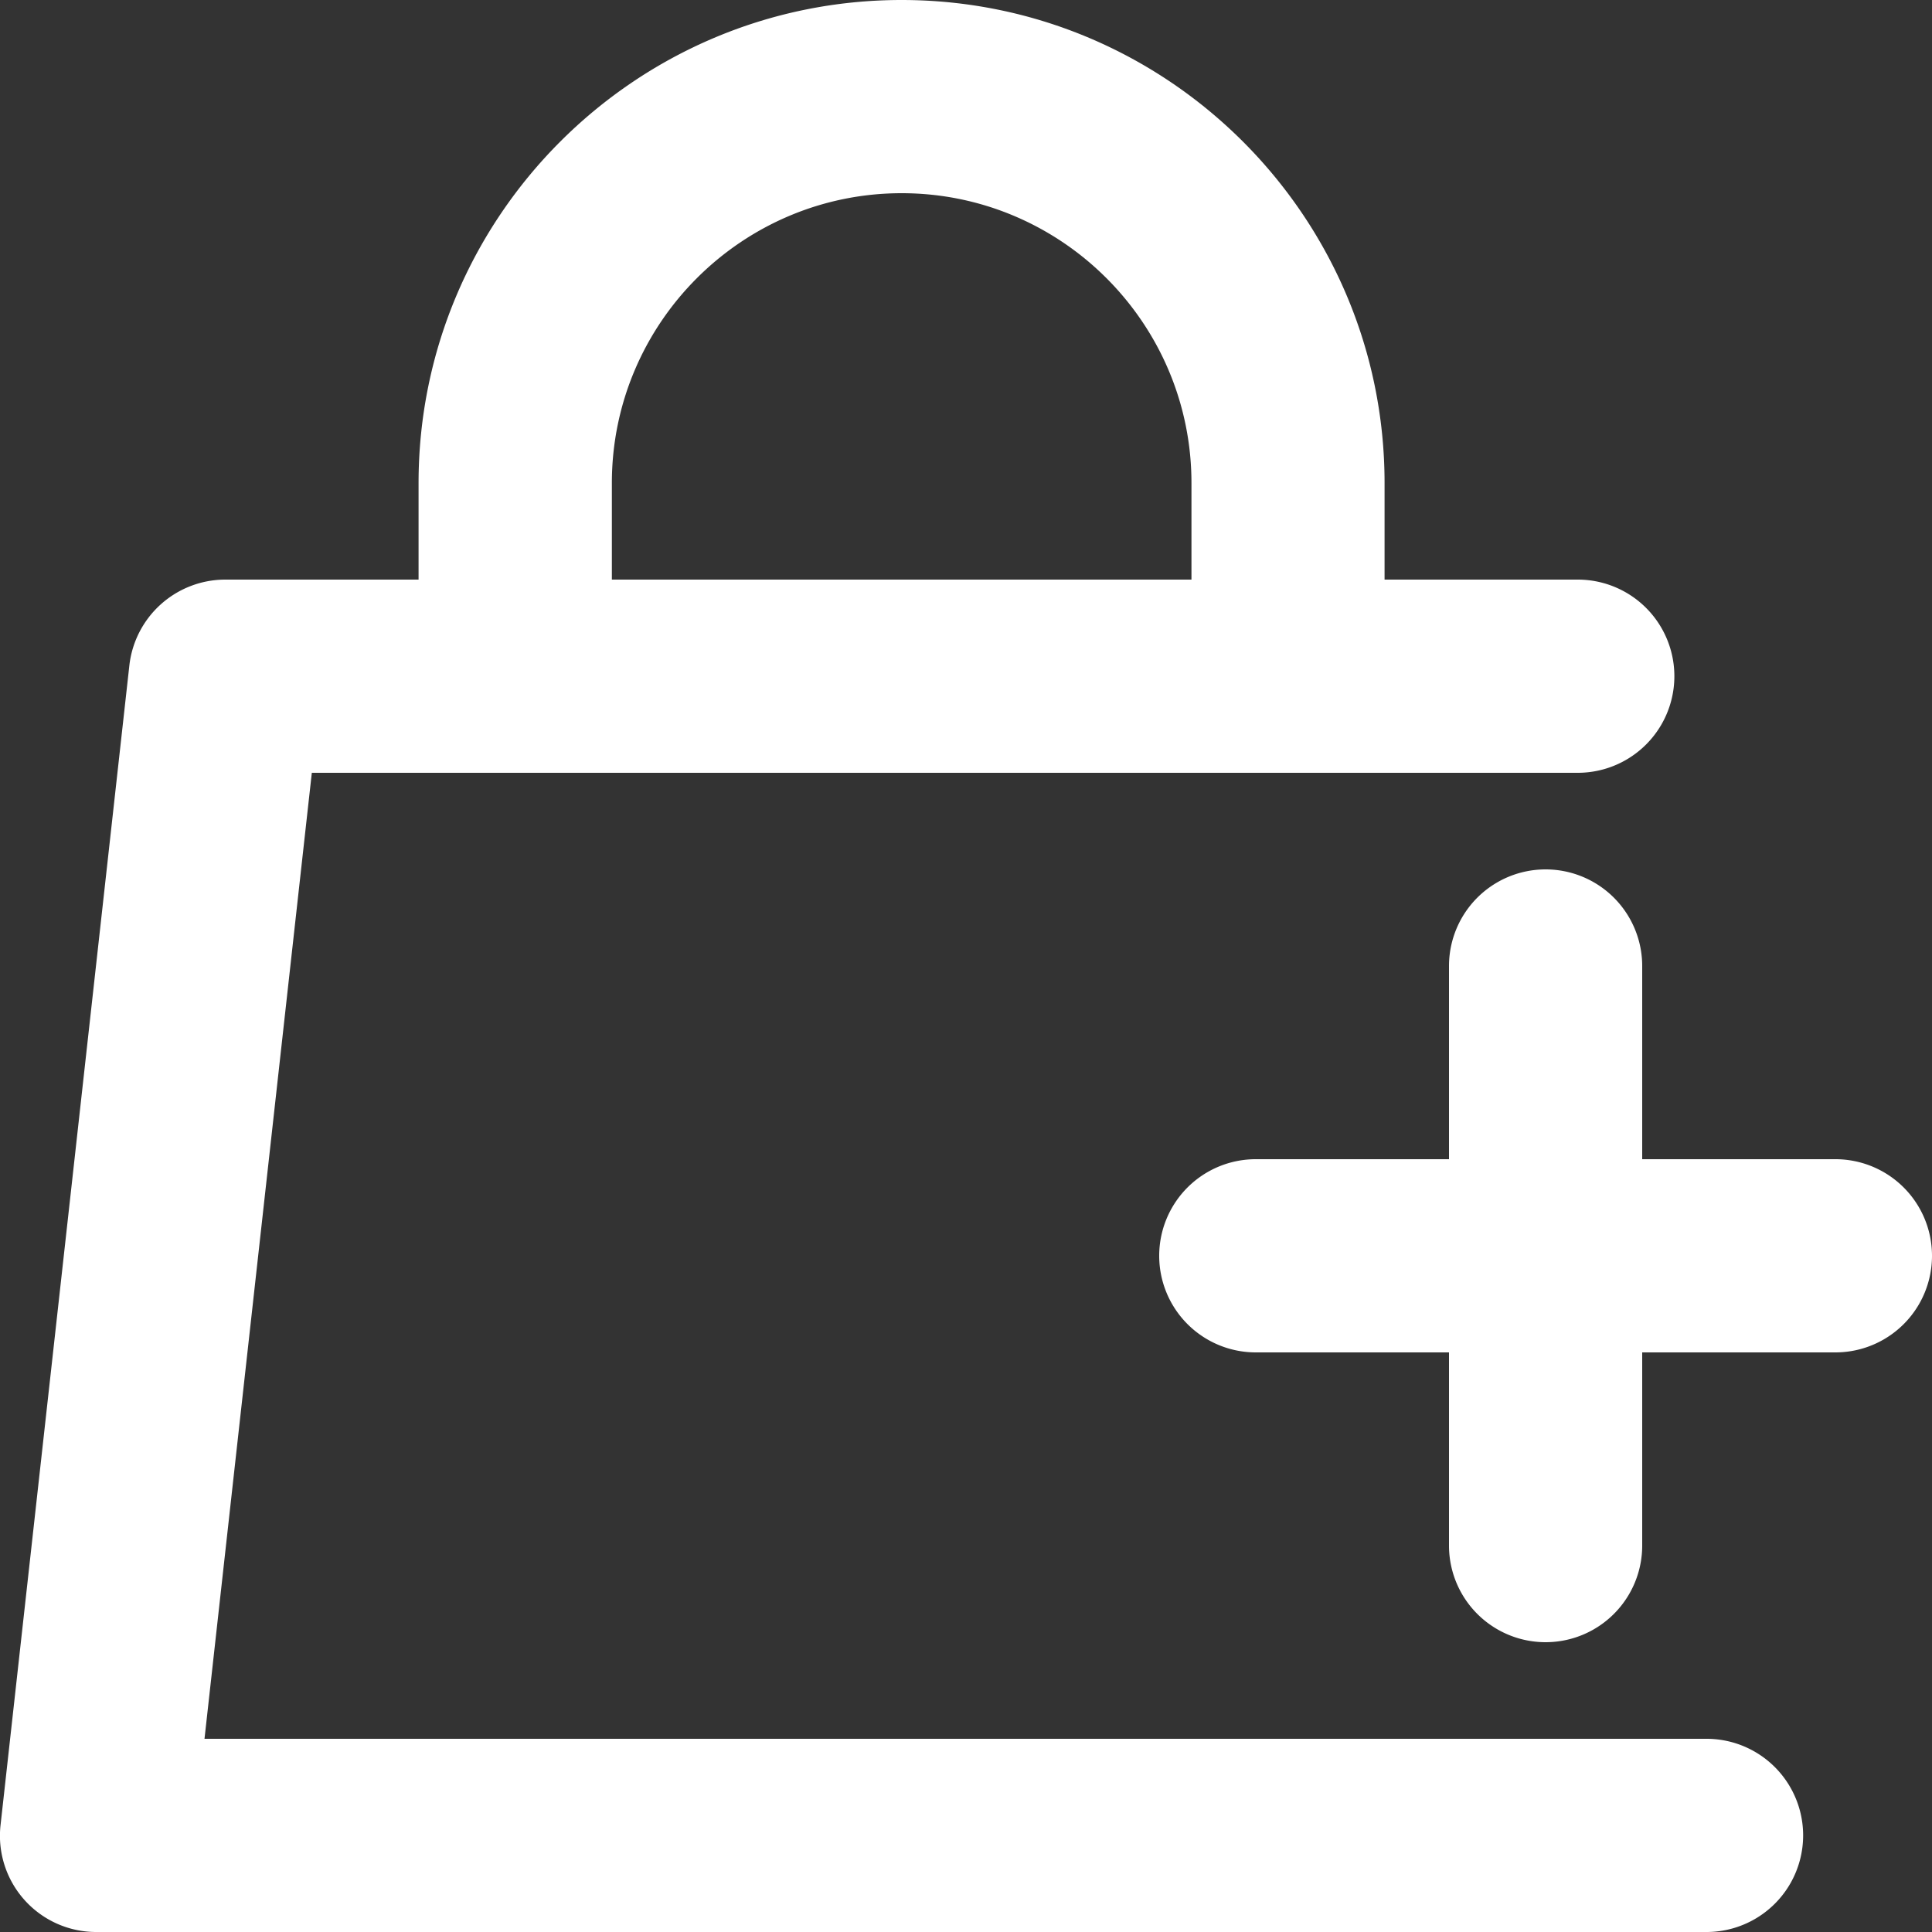 <svg width="20" height="20" xmlns="http://www.w3.org/2000/svg"><rect width="100%" height="100%" fill="#333333" stroke="none"/><g fill="none" fill-rule="evenodd"><path d="M0 20h20V0H0z"/><path d="M9.334 2c1.654 0 3 1.346 3 3v1h-6V5c0-1.654 1.346-3 3-3m8.332 16H2.117L3.228 8h13.105a1 1 0 0 0 0-2h-2V5c0-2.757-2.242-5-5-5-2.756 0-5 2.243-5 5v1h-2a1 1 0 0 0-.994.89l-1.333 12A.996.996 0 0 0 1 20h16.666a1 1 0 0 0 0-2" fill="#fff"/><path d="M19 12h-2v-2a1 1 0 0 0-2 0v2h-2a1 1 0 0 0 0 2h2v2a1 1 0 0 0 2 0v-2h2a1 1 0 0 0 0-2" fill="#fff"/></g></svg>